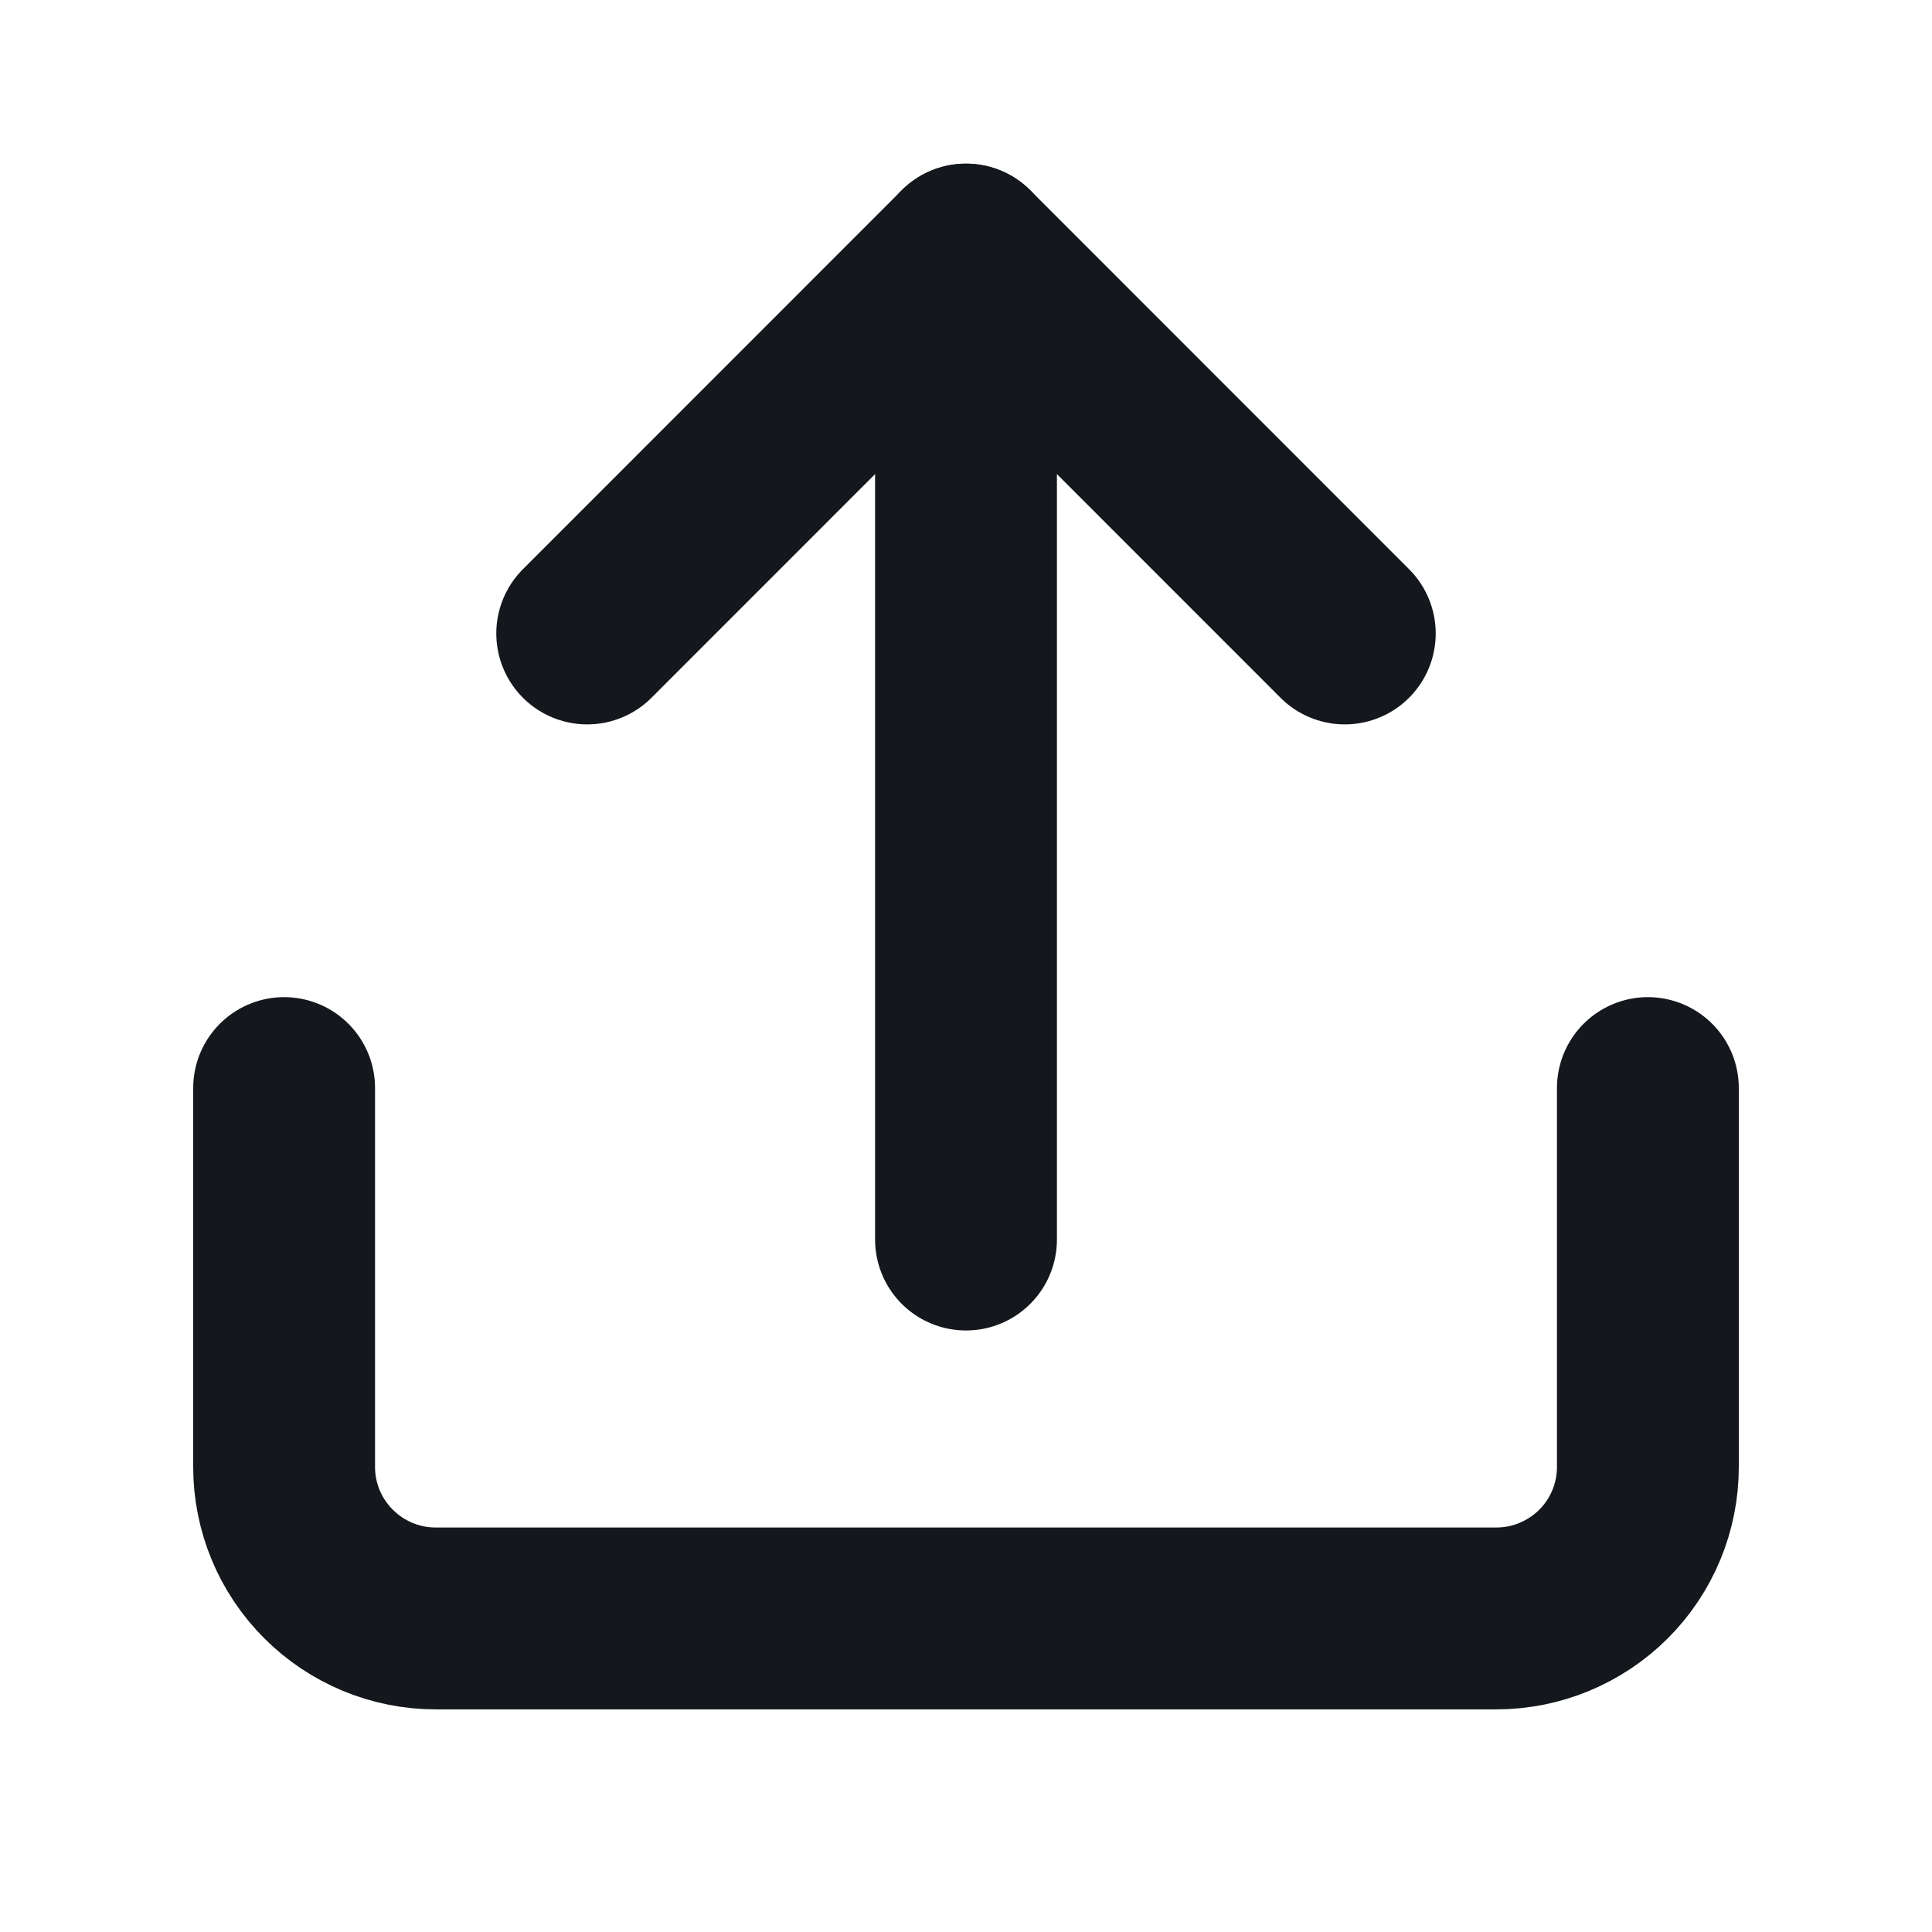 <svg width="17" height="17" viewBox="0 0 17 17" fill="none" xmlns="http://www.w3.org/2000/svg">
<path d="M14.5 9.574V12.908C14.5 13.261 14.36 13.6 14.11 13.85C13.859 14.1 13.52 14.241 13.167 14.241H3.833C3.48 14.241 3.141 14.1 2.891 13.85C2.64 13.6 2.5 13.261 2.5 12.908V9.574" stroke="#14171C" stroke-width="1.6" stroke-linecap="round" stroke-linejoin="round"/>
<path d="M11.833 5.574L8.5 2.24L5.167 5.574" stroke="#14171C" stroke-width="1.6" stroke-linecap="round" stroke-linejoin="round"/>
<path d="M8.5 2.24V10.907" stroke="#14171C" stroke-width="1.6" stroke-linecap="round" stroke-linejoin="round"/>
</svg>
